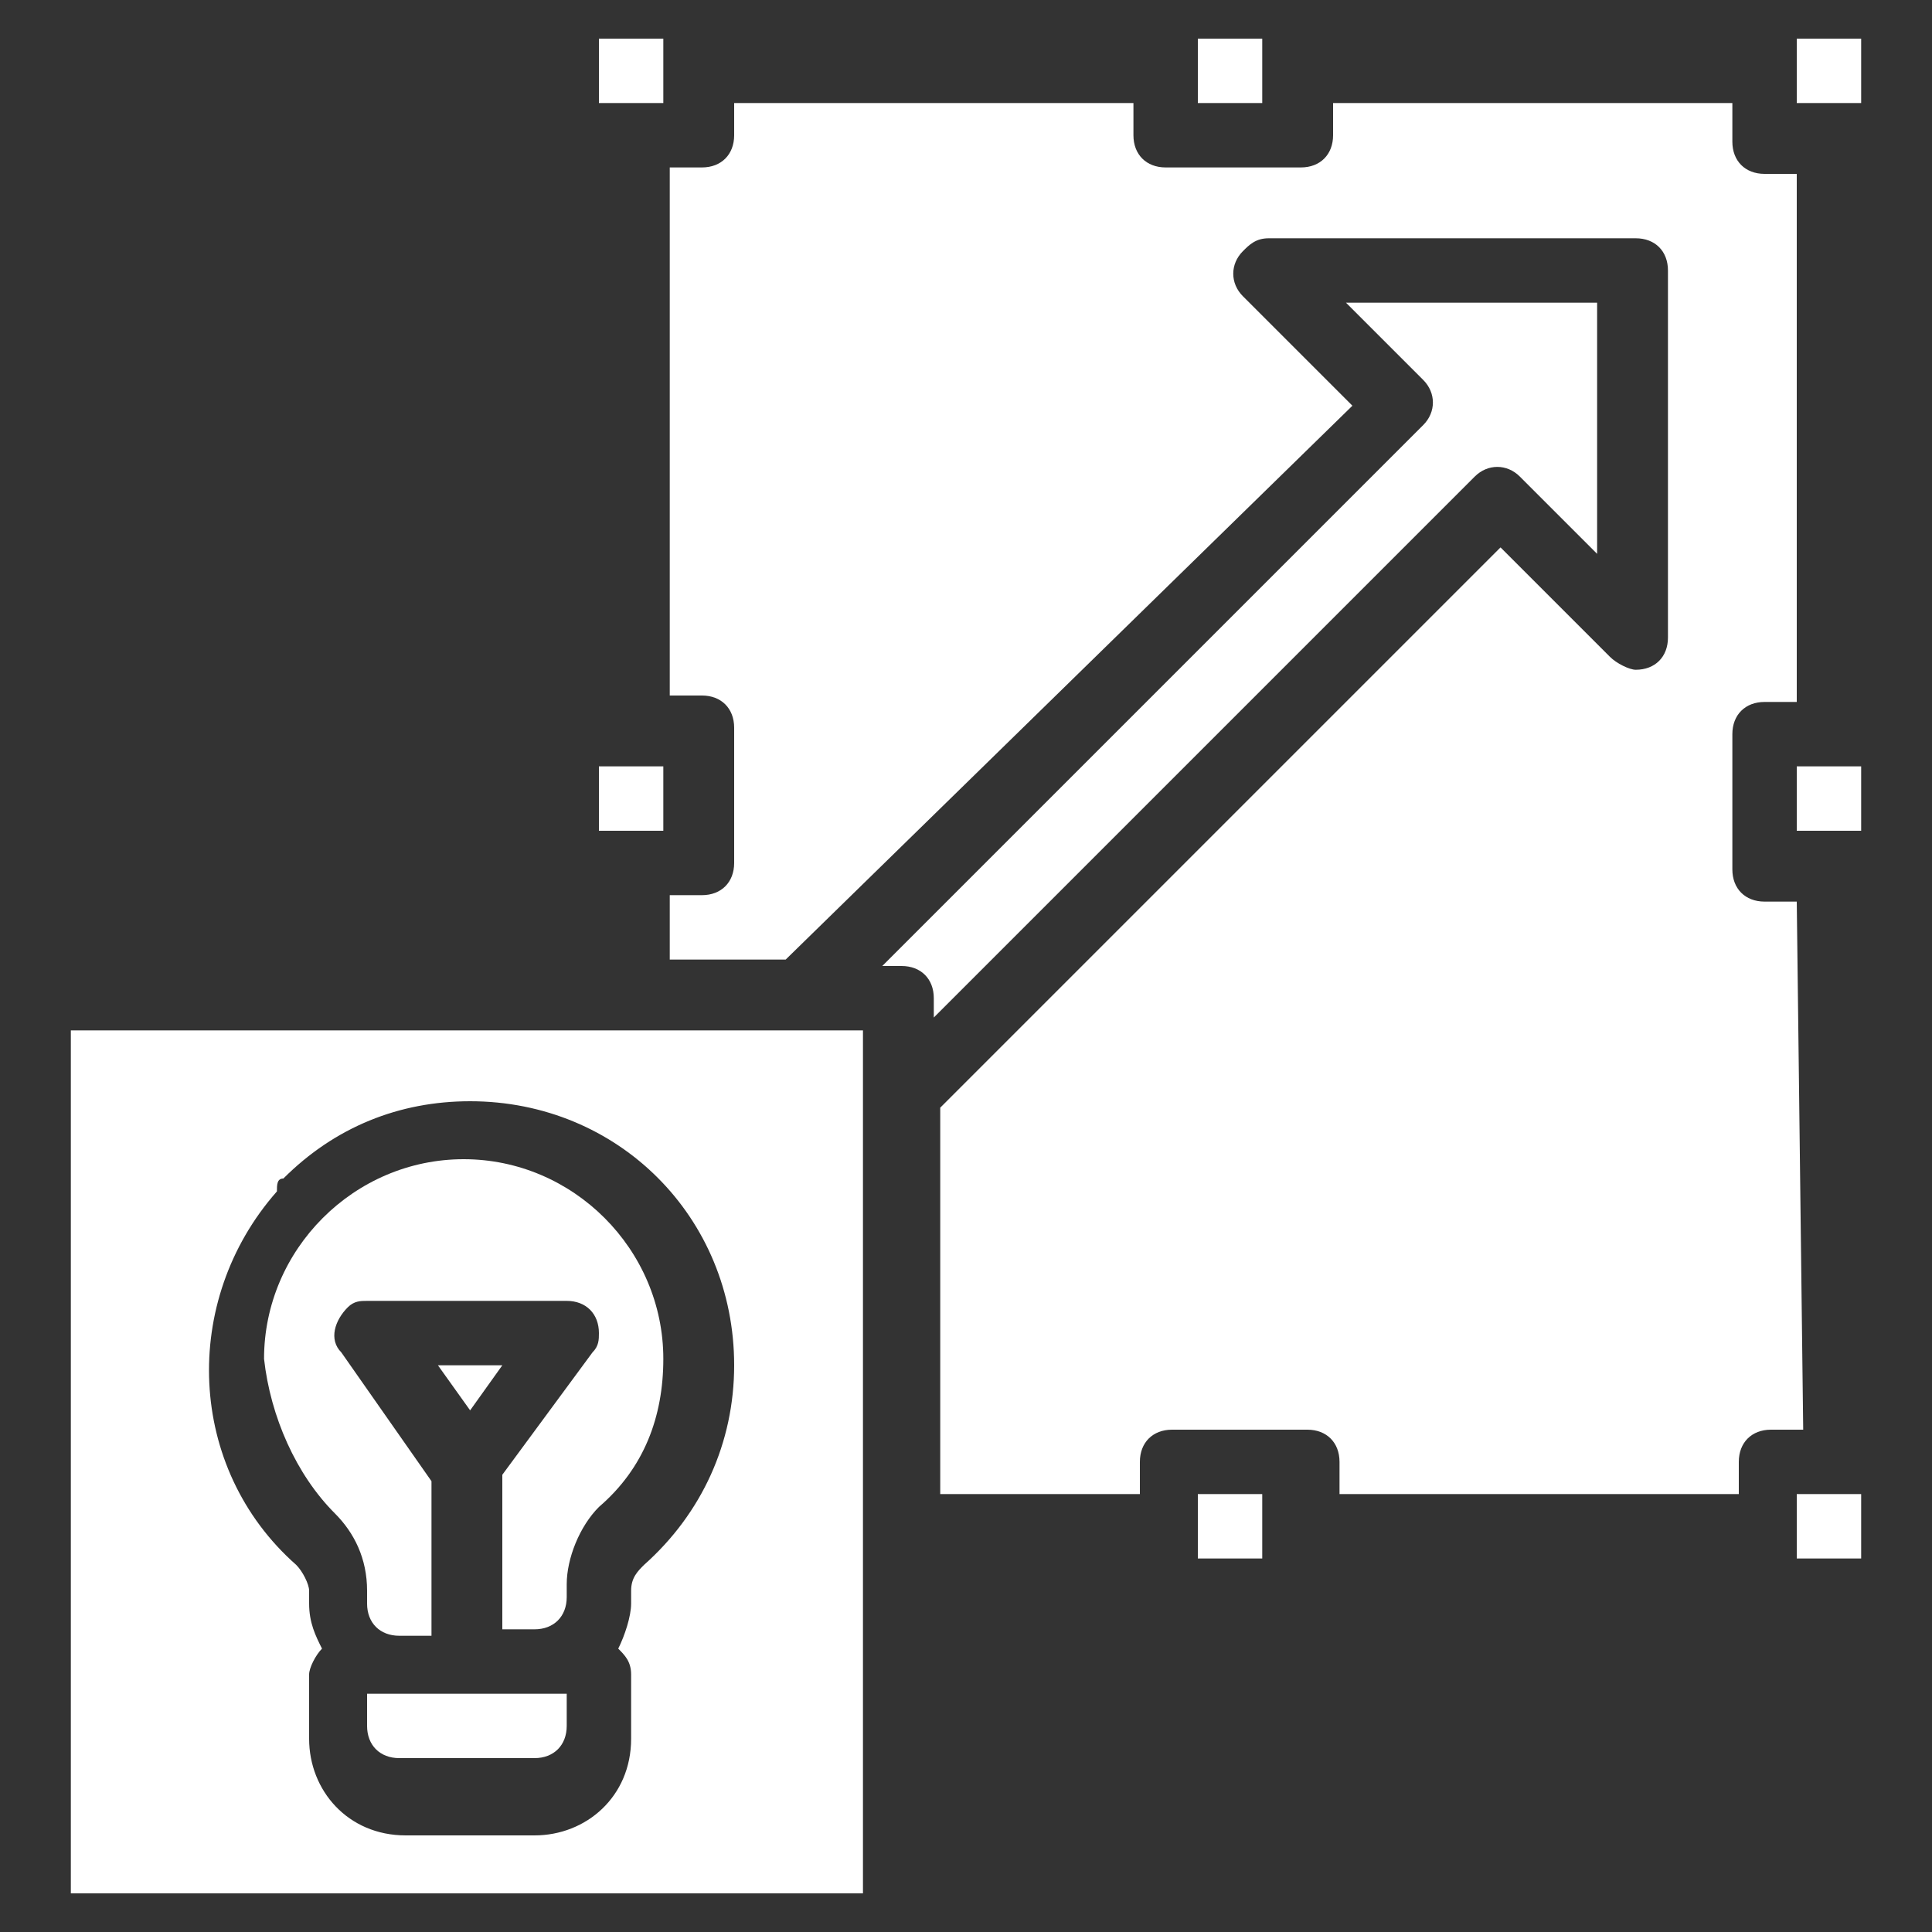 <?xml version="1.0" encoding="utf-8"?>
<!-- Generator: Adobe Illustrator 25.4.1, SVG Export Plug-In . SVG Version: 6.00 Build 0)  -->
<svg version="1.1" id="Layer_1" xmlns:svgjs="http://svgjs.com/svgjs"
	 xmlns="http://www.w3.org/2000/svg" xmlns:xlink="http://www.w3.org/1999/xlink" x="0px" y="0px" width="30px" height="30px"
	 viewBox="0 0 30 30" style="enable-background:new 0 0 30 30;" xml:space="preserve">
<rect x="0" y="0" width="30" height="30" fill="#333333" stroke="none"/>
<style type="text/css">
	.st0{fill:#FFFFFF;}
</style>
<g>
	<path class="st0" d="M1.1,29.4h12.3V16H1.1V29.4z M4.4,18.3c0.8-0.8,1.8-1.2,2.9-1.2h0c2.3,0,4.1,1.8,4.1,4.1
		c0,1.2-0.5,2.3-1.4,3.1c-0.1,0.1-0.2,0.2-0.2,0.4v0.2c0,0.2-0.1,0.5-0.2,0.7c0.1,0.1,0.2,0.2,0.2,0.4v1c0,0.9-0.7,1.5-1.5,1.5H6.3
		c-0.9,0-1.5-0.7-1.5-1.5v-1c0-0.1,0.1-0.3,0.2-0.4c-0.1-0.2-0.2-0.4-0.2-0.7v-0.2c0-0.1-0.1-0.3-0.2-0.4c-1.7-1.5-1.8-4.1-0.3-5.8
		C4.3,18.4,4.3,18.3,4.4,18.3L4.4,18.3z"/>
	<path class="st0" d="M14.5,15.8l8.4-8.4c0.2-0.2,0.5-0.2,0.7,0c0,0,0,0,0,0l1.2,1.2V4.7h-3.9l1.2,1.2c0.2,0.2,0.2,0.5,0,0.7
		c0,0,0,0,0,0L13.7,15H14c0.3,0,0.5,0.2,0.5,0.5L14.5,15.8z"/>
	<path class="st0" d="M18.6,23.2h1v1h-1V23.2z"/>
	<path class="st0" d="M27.9,11.9h1v1h-1V11.9z"/>
	<path class="st0" d="M27.9,14h-0.5c-0.3,0-0.5-0.2-0.5-0.5v-2.1c0-0.3,0.2-0.5,0.5-0.5h0.5V2.7h-0.5c-0.3,0-0.5-0.2-0.5-0.5V1.6
		h-6.2v0.5c0,0.3-0.2,0.5-0.5,0.5h-2.1c-0.3,0-0.5-0.2-0.5-0.5V1.6h-6.2v0.5c0,0.3-0.2,0.5-0.5,0.5h-0.5v8.2h0.5
		c0.3,0,0.5,0.2,0.5,0.5v2.1c0,0.3-0.2,0.5-0.5,0.5h-0.5v1h1.8L21,6.3l-1.7-1.7c-0.2-0.2-0.2-0.5,0-0.7c0.1-0.1,0.2-0.2,0.4-0.2h5.7
		c0.3,0,0.5,0.2,0.5,0.5v5.7c0,0.3-0.2,0.5-0.5,0.5c-0.1,0-0.3-0.1-0.4-0.2l-1.7-1.7l-8.7,8.7v6h3.1v-0.5c0-0.3,0.2-0.5,0.5-0.5h2.1
		c0.3,0,0.5,0.2,0.5,0.5v0.5h6.2v-0.5c0-0.3,0.2-0.5,0.5-0.5h0.5L27.9,14z"/>
	<path class="st0" d="M27.9,23.2h1v1h-1V23.2z"/>
	<path class="st0" d="M5.2,23.5c0.3,0.3,0.5,0.7,0.5,1.2v0.2c0,0.3,0.2,0.5,0.5,0.5h0.5v-2.4L5.3,21c-0.2-0.2-0.1-0.5,0.1-0.7
		c0.1-0.1,0.2-0.1,0.3-0.1h3.1c0.3,0,0.5,0.2,0.5,0.5c0,0.1,0,0.2-0.1,0.3l-1.4,1.9v2.4h0.5c0.3,0,0.5-0.2,0.5-0.5v-0.2
		c0-0.4,0.2-0.9,0.5-1.2c0.7-0.6,1-1.4,1-2.3c0-1.7-1.4-3.1-3.1-3.1h0c-1.7,0-3.1,1.4-3.1,3.1C4.2,22,4.6,22.9,5.2,23.5z"/>
	<path class="st0" d="M9.3,11.9h1v1h-1V11.9z"/>
	<path class="st0" d="M9.3,0.6h1v1h-1V0.6z"/>
	<path class="st0" d="M18.6,0.6h1v1h-1V0.6z"/>
	<path class="st0" d="M6.8,21.2l0.5,0.7l0.5-0.7H6.8z"/>
	<path class="st0" d="M27.9,0.6h1v1h-1V0.6z"/>
	<path class="st0" d="M5.7,26.8c0,0.3,0.2,0.5,0.5,0.5h2.1c0.3,0,0.5-0.2,0.5-0.5v-0.5H5.7V26.8z"/>
</g>
</svg>
